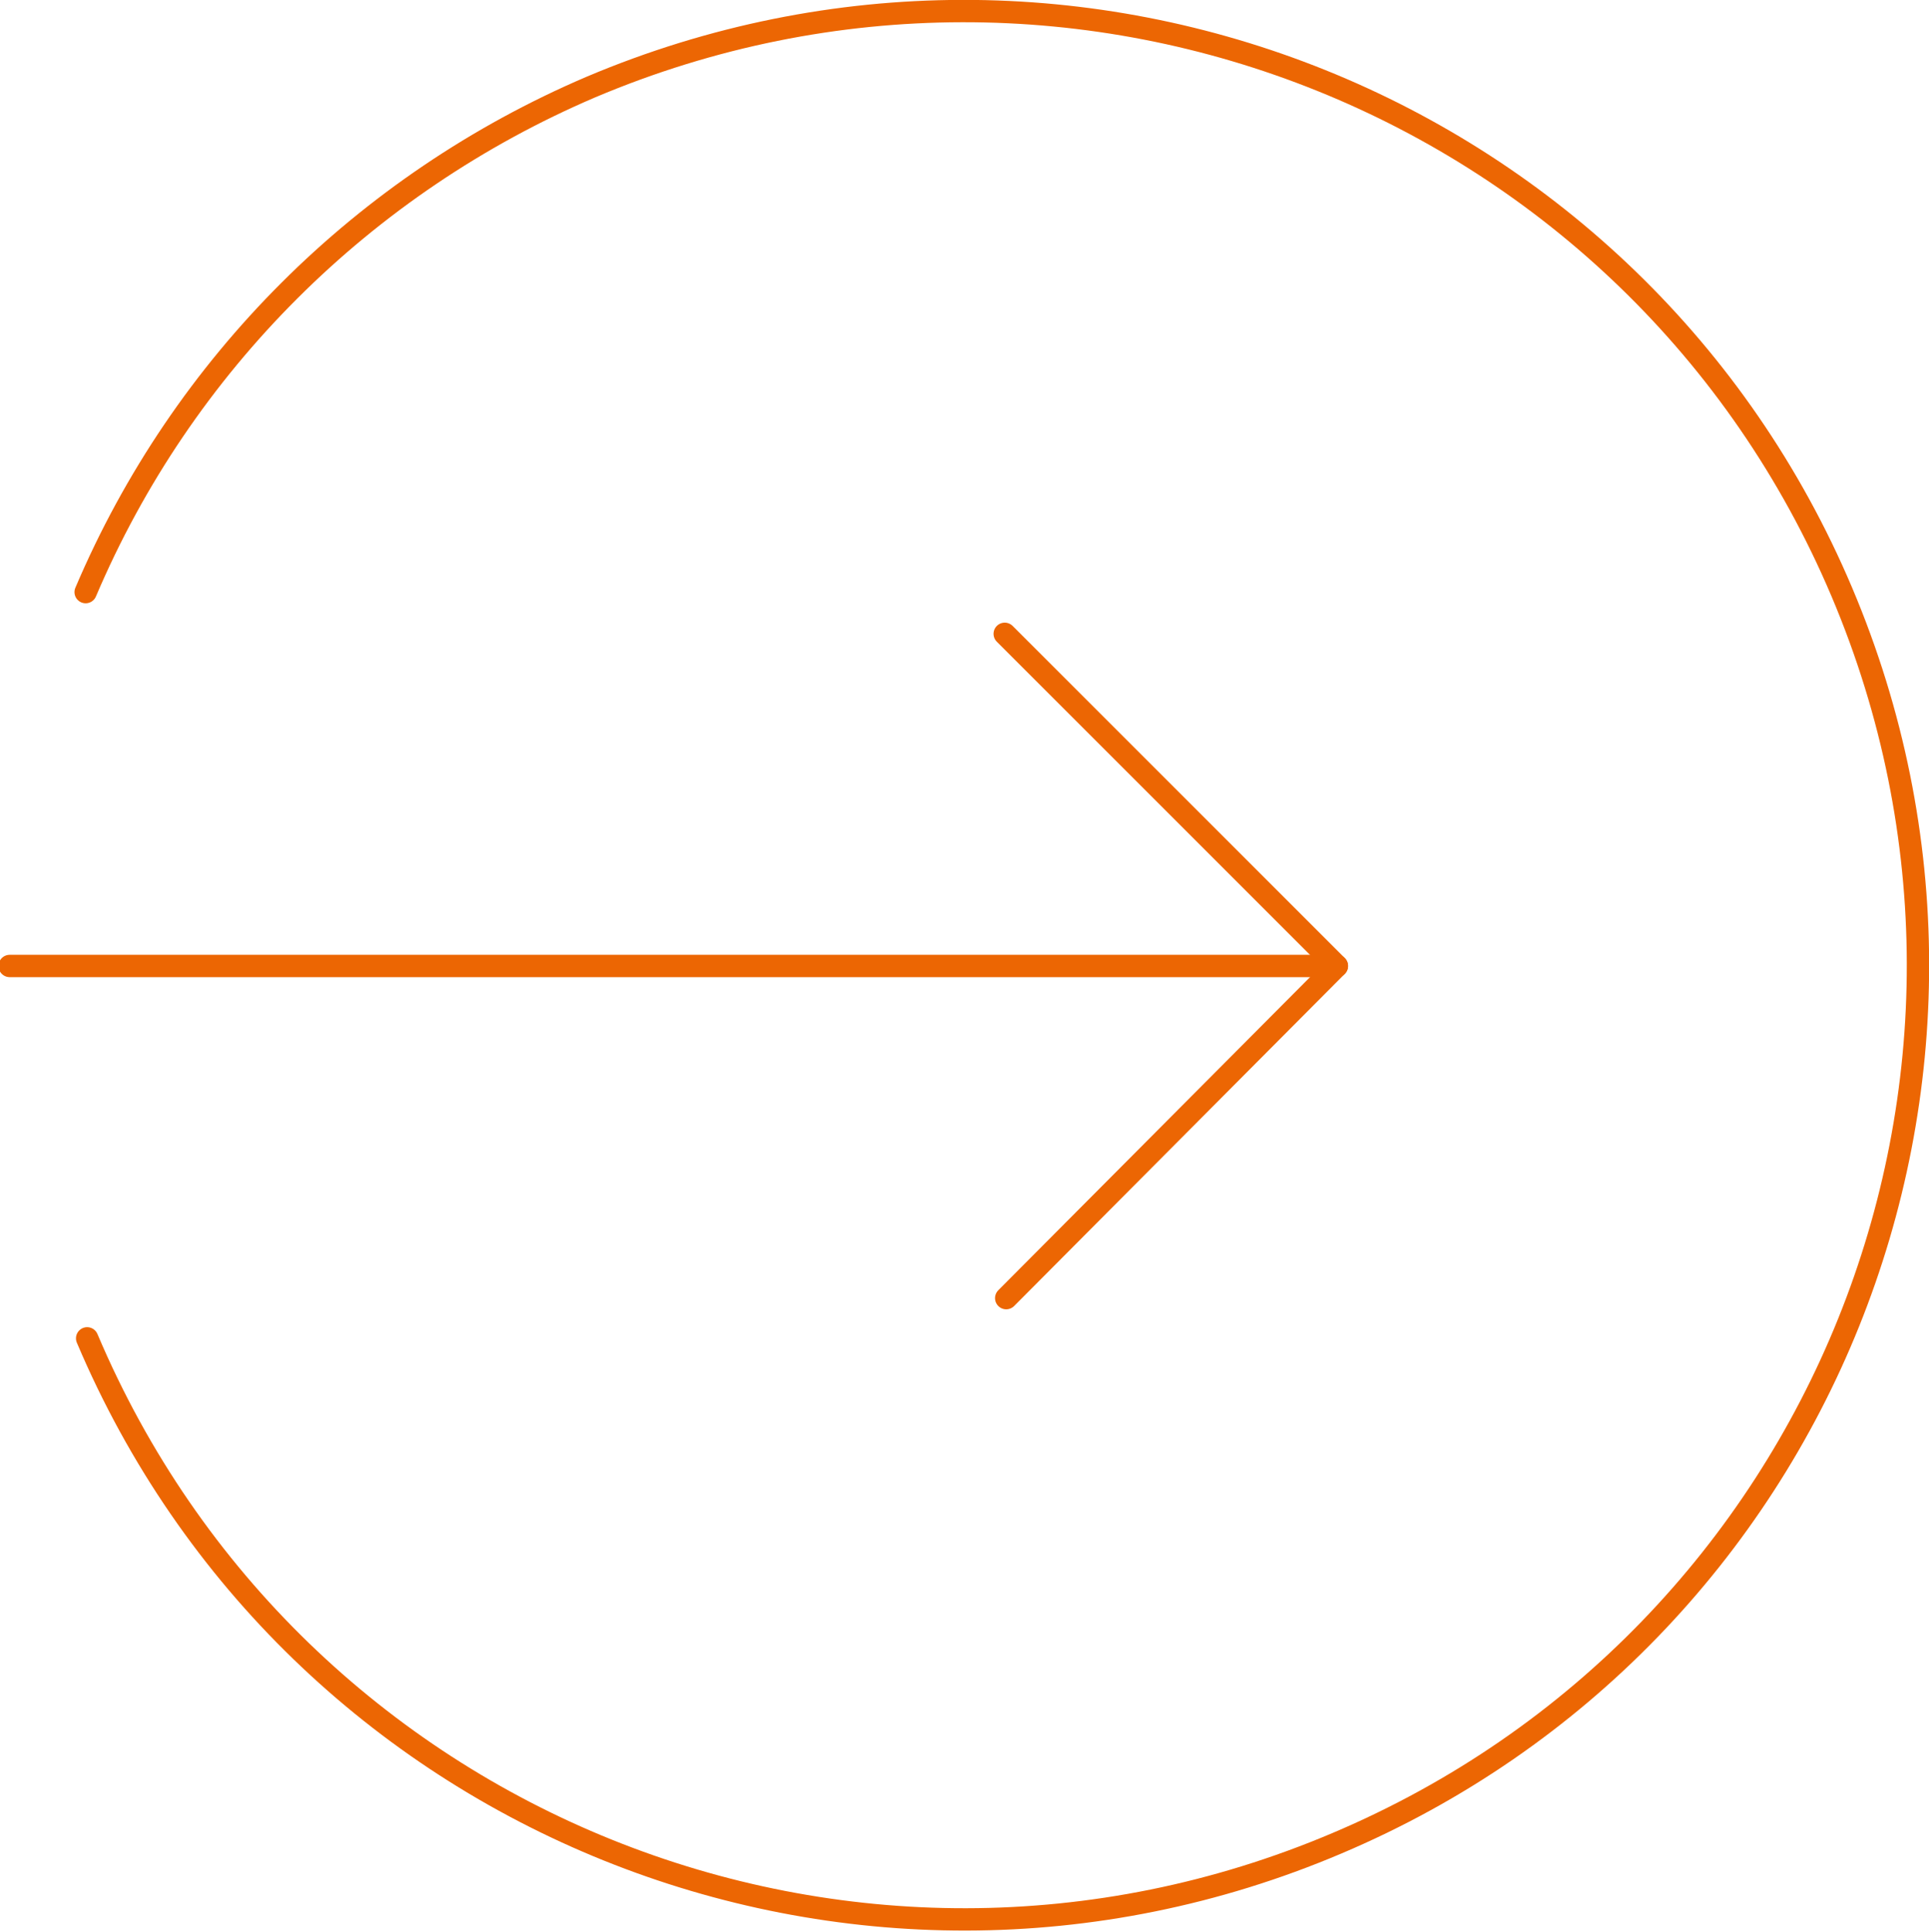 <?xml version="1.0" encoding="utf-8"?>
<!-- Generator: Adobe Illustrator 24.0.2, SVG Export Plug-In . SVG Version: 6.00 Build 0)  -->
<svg version="1.1" id="Ebene_1" xmlns="http://www.w3.org/2000/svg" xmlns:xlink="http://www.w3.org/1999/xlink" x="0px" y="0px"
	 viewBox="0 0 129.5 129.7" style="enable-background:new 0 0 129.5 129.7;" xml:space="preserve">
<style type="text/css">
	.st0{fill:none;stroke:#EC6603;stroke-width:1.5;stroke-linecap:round;stroke-linejoin:round;}
</style>
<g transform="translate(129.25 129.352) rotate(180)">
	<path class="st0" d="M123.4,39.5C109.6,6.9,72-8.2,39.5,5.6C6.9,19.4-8.2,57,5.6,89.6s51.4,47.7,84,33.9
		c15.2-6.5,27.4-18.6,33.9-33.9"/>
	<path class="st0" d="M61.7,42.2L39.5,64.5l22.3,22.3"/>
	<path class="st0" d="M39.5,64.5h89.1"/>
</g>
</svg>
